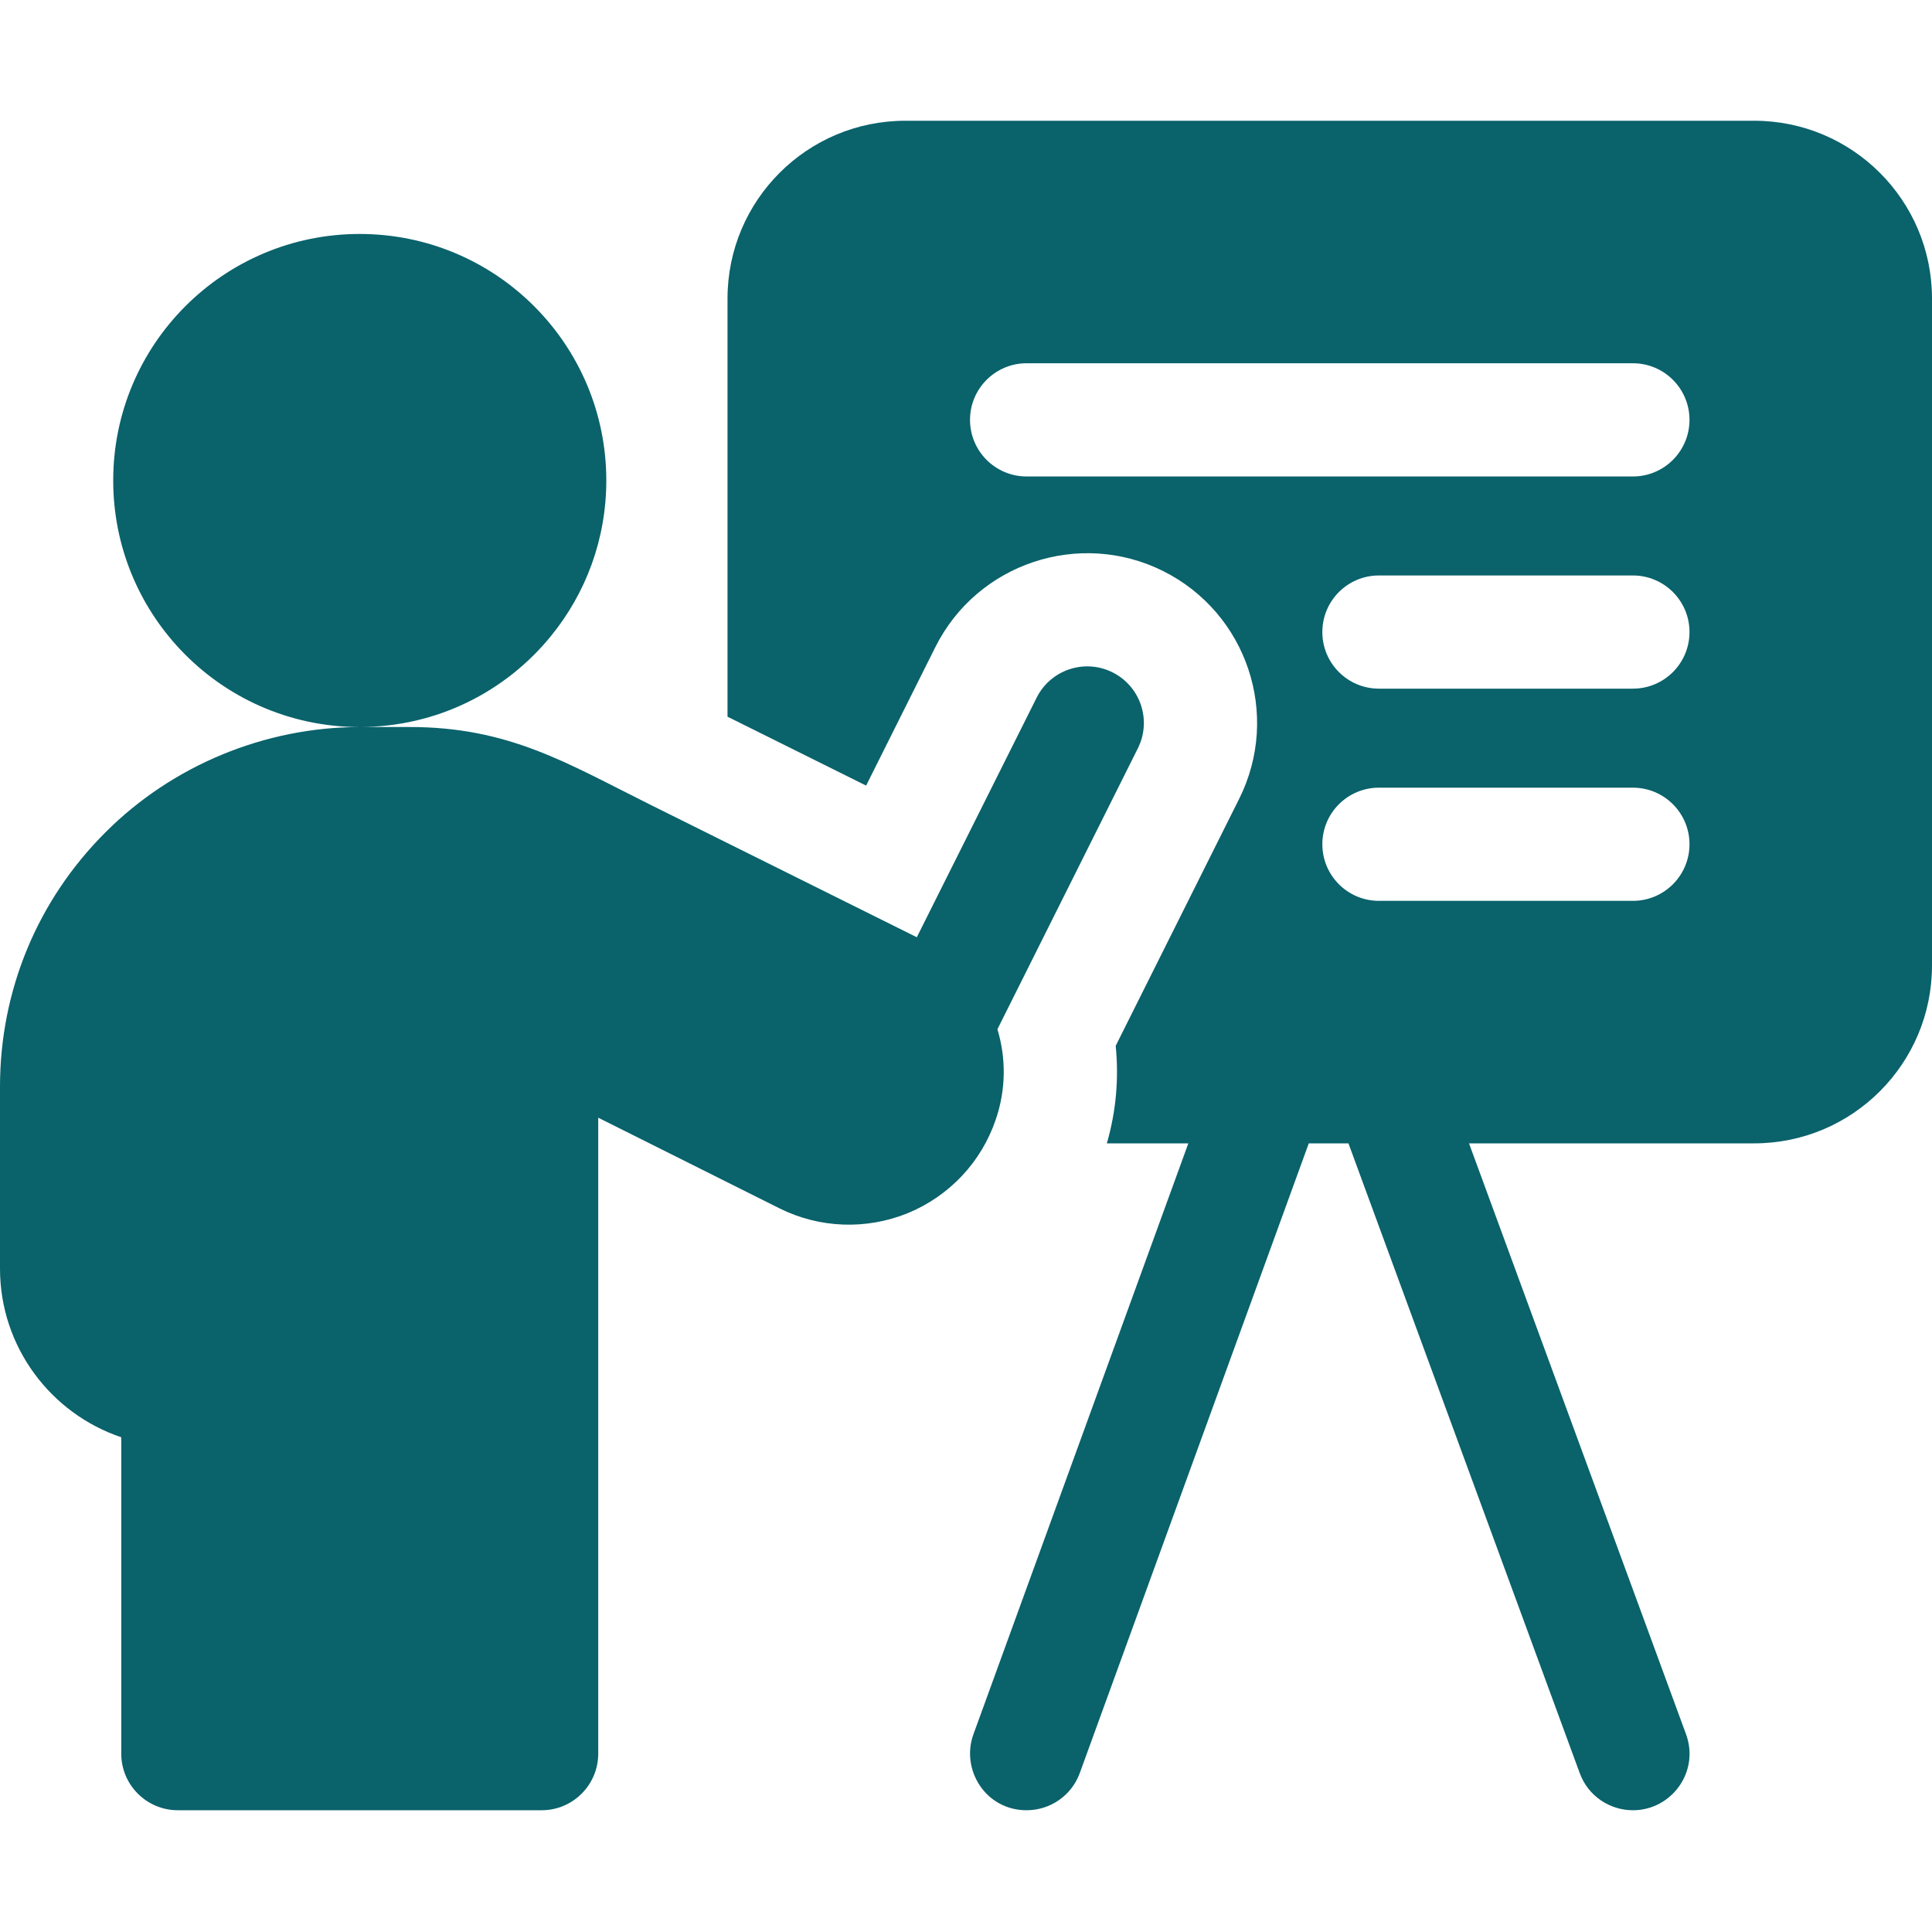 <svg width="50" height="50" viewBox="0 0 50 50" fill="none" xmlns="http://www.w3.org/2000/svg">
<path d="M45.398 3.125H23.431C20.888 3.125 18.828 5.186 18.828 7.727V18.548C19.989 19.125 21.244 19.749 22.415 20.331L24.207 16.746C25.292 14.578 27.936 13.697 30.104 14.78C32.275 15.867 33.155 18.505 32.068 20.677L28.874 27.066C28.959 27.912 28.884 28.765 28.645 29.59H30.754L25.192 44.884C24.862 45.791 25.5 46.849 26.569 46.849C27.167 46.849 27.729 46.481 27.945 45.885L33.871 29.59H34.898L40.884 45.89C41.101 46.483 41.662 46.849 42.26 46.849C43.259 46.849 43.991 45.852 43.634 44.88L38.018 29.59H45.398C47.939 29.59 50 27.529 50 24.987V7.727C50 5.186 47.939 3.125 45.398 3.125ZM42.259 23.314H35.686C34.878 23.314 34.222 22.658 34.222 21.849C34.222 21.04 34.878 20.385 35.686 20.385H42.259C43.068 20.385 43.724 21.04 43.724 21.849C43.724 22.658 43.068 23.314 42.259 23.314ZM42.259 17.822H35.686C34.878 17.822 34.222 17.167 34.222 16.357C34.222 15.549 34.878 14.893 35.686 14.893H42.259C43.068 14.893 43.724 15.549 43.724 16.357C43.724 17.167 43.068 17.822 42.259 17.822ZM42.259 12.331H26.569C25.76 12.331 25.104 11.675 25.104 10.866C25.104 10.057 25.76 9.401 26.569 9.401H42.259C43.068 9.401 43.724 10.057 43.724 10.866C43.724 11.675 43.068 12.331 42.259 12.331Z" fill="#0A626B"/>
<path d="M25.774 28.962C26.038 28.186 26.037 27.376 25.813 26.637L29.448 19.366C29.81 18.643 29.517 17.763 28.793 17.401C28.07 17.039 27.19 17.332 26.828 18.056L23.727 24.256C21.874 23.334 19.059 21.934 16.79 20.806C14.68 19.756 13.174 18.815 10.604 18.815H9.31C11.311 18.815 13.097 17.894 14.265 16.453C15.157 15.356 15.691 13.959 15.691 12.435C15.691 8.911 12.834 6.055 9.309 6.055C5.786 6.055 2.93 8.911 2.93 12.435C2.93 14.128 3.589 15.666 4.664 16.808C5.827 18.044 7.478 18.815 9.309 18.816C6.855 18.816 4.455 19.81 2.729 21.541C0.969 23.296 0 25.634 0 28.125V32.832C0 34.859 1.316 36.583 3.138 37.196V45.384C3.138 46.193 3.794 46.849 4.603 46.849H14.017C14.826 46.849 15.482 46.193 15.482 45.384V28.926C16.87 29.62 18.695 30.532 20.171 31.271C21.206 31.788 22.416 31.834 23.494 31.396C24.569 30.953 25.398 30.072 25.768 28.979C25.77 28.973 25.772 28.967 25.774 28.962Z" fill="#0A626B"/>
</svg>

